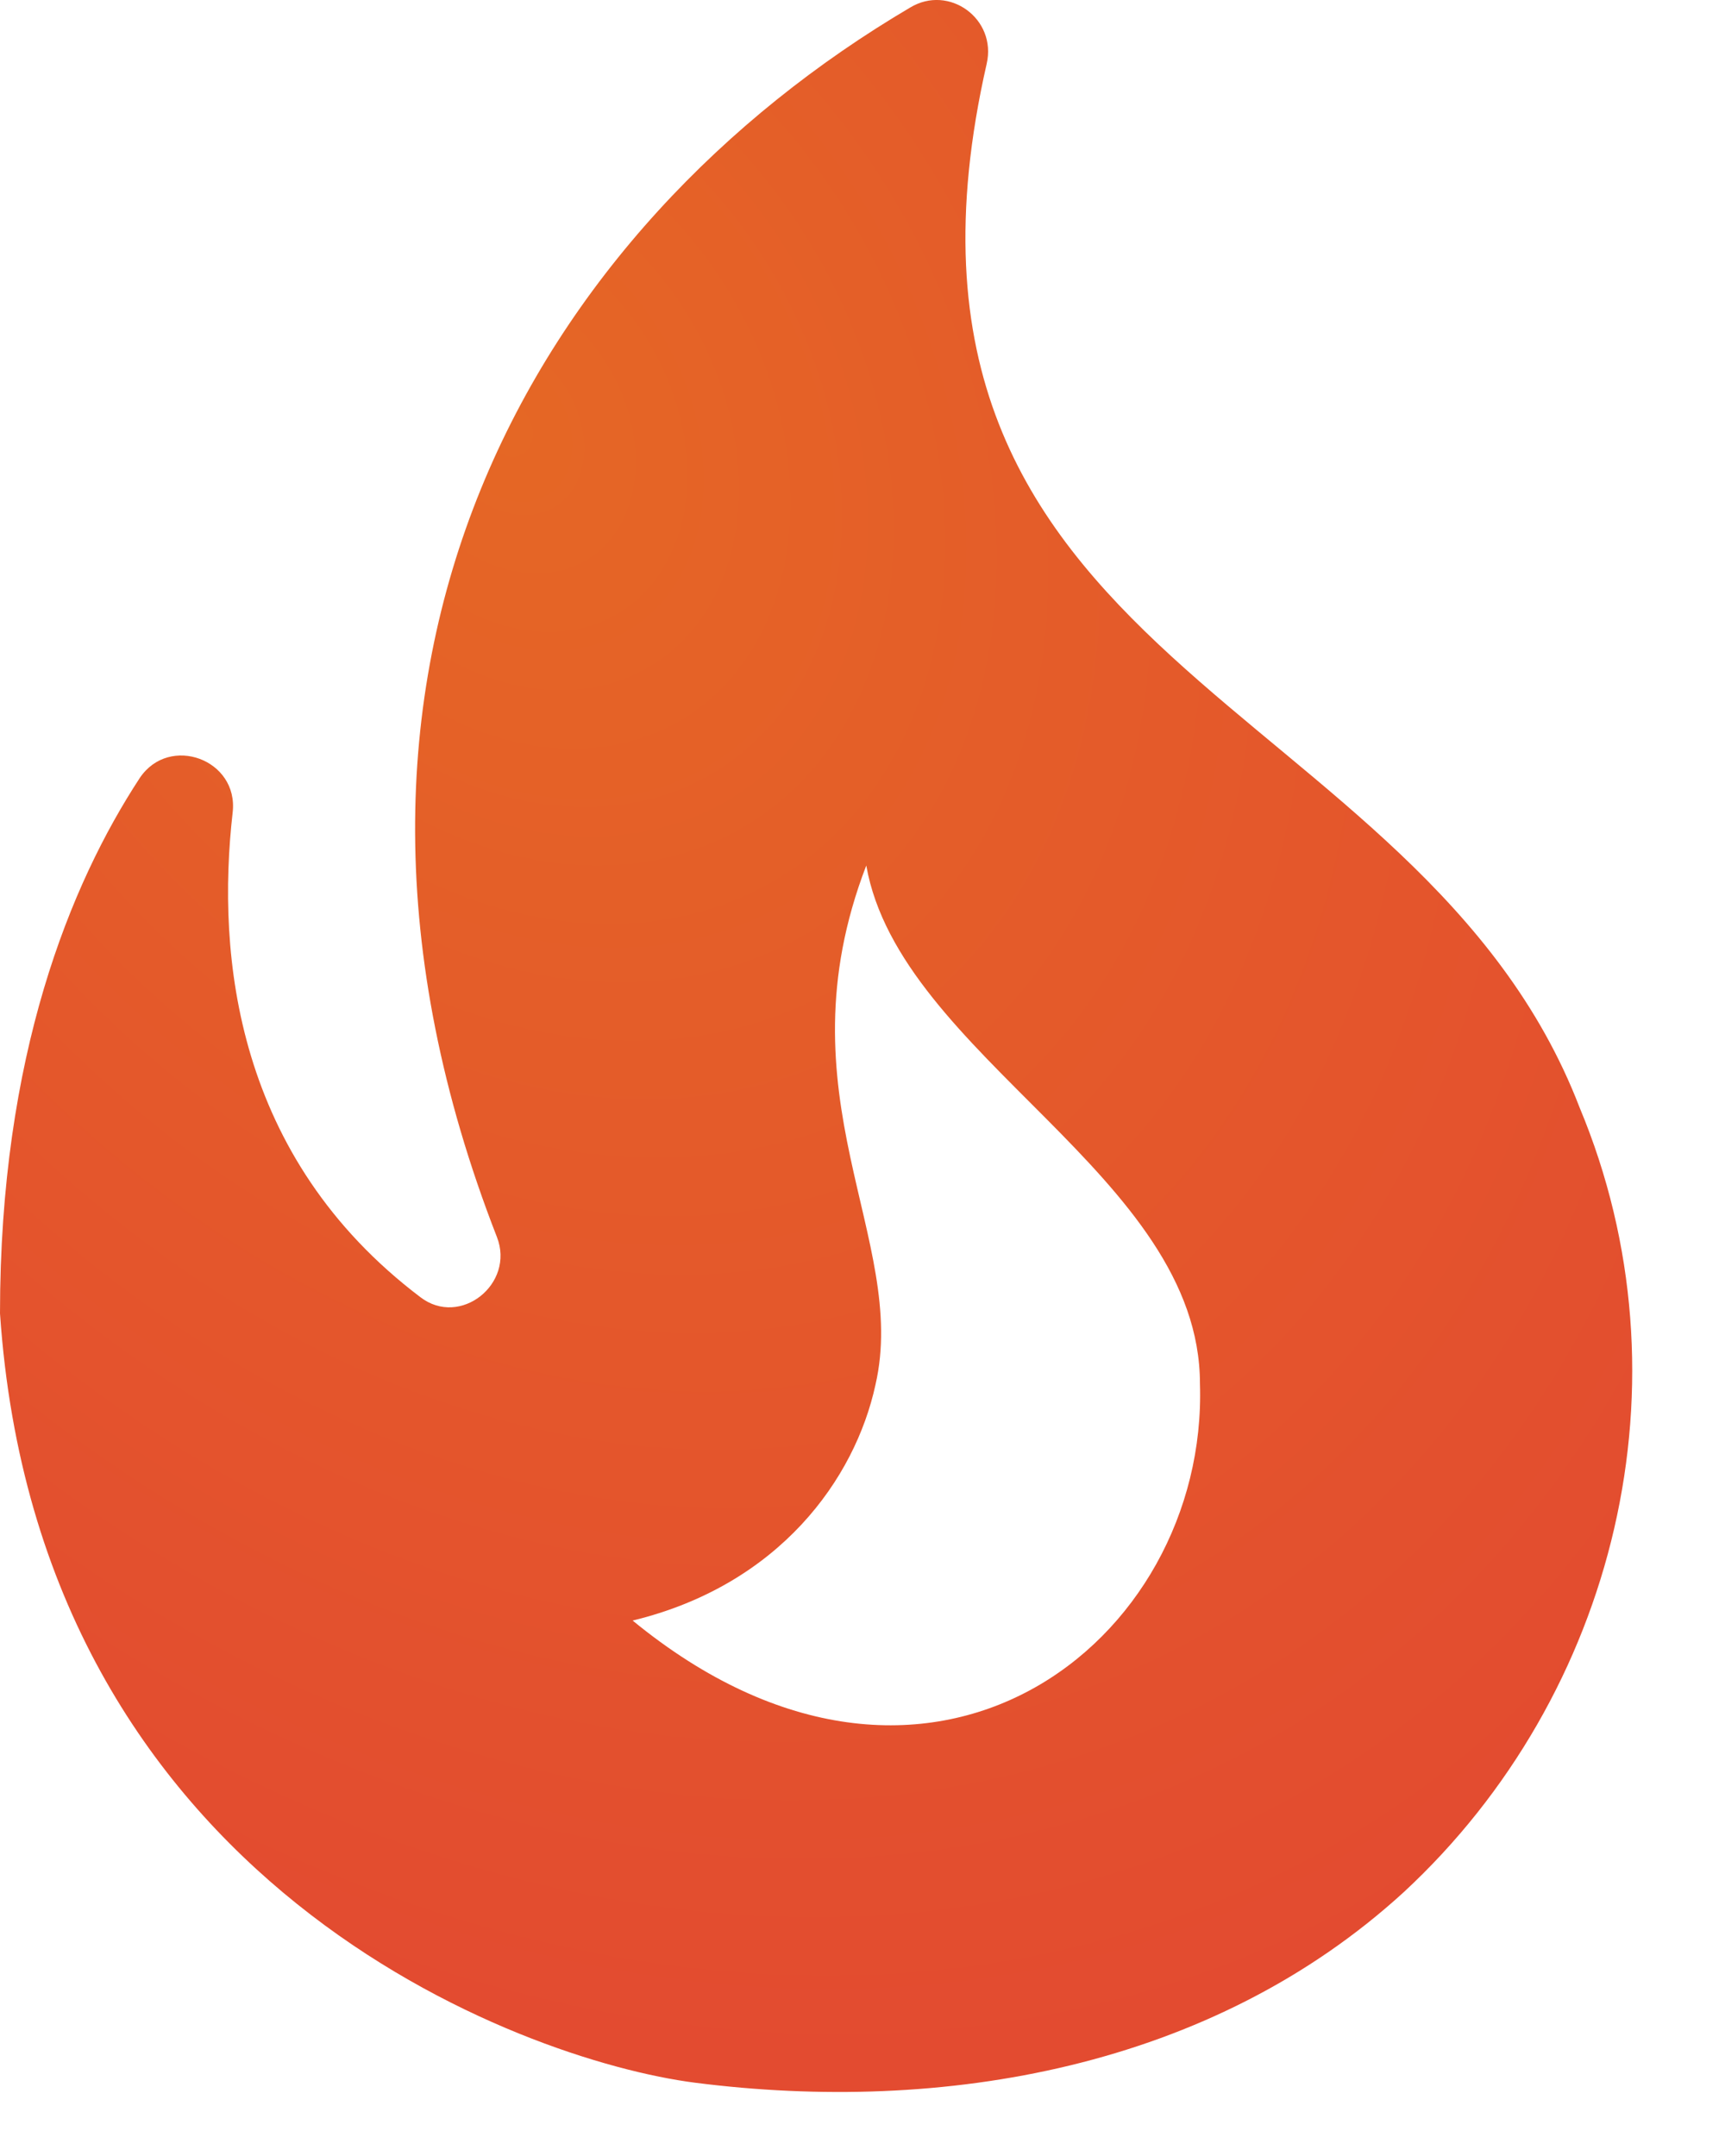 <svg width="16" height="20" viewBox="0 0 16 20" fill="none" xmlns="http://www.w3.org/2000/svg">
<path d="M14.651 10.273C13.165 6.411 7.874 6.203 9.152 0.591C9.247 0.174 8.802 -0.148 8.442 0.07C5.007 2.095 2.536 6.156 4.609 11.475C4.779 11.91 4.268 12.317 3.899 12.033C2.186 10.736 2.006 8.872 2.158 7.537C2.215 7.045 1.571 6.809 1.297 7.216C0.653 8.2 0 9.79 0 12.184C0.36 17.484 4.836 19.112 6.445 19.32C8.745 19.614 11.234 19.188 13.023 17.55C14.991 15.724 15.711 12.809 14.651 10.273ZM5.868 15.033C7.231 14.702 7.931 13.717 8.12 12.847C8.433 11.493 7.212 10.168 8.035 8.029C8.347 9.799 11.13 10.907 11.13 12.837C11.206 15.232 8.612 17.285 5.868 15.033Z" fill="url(#paint0_radial_5204_183)"/>
<defs>
<radialGradient id="paint0_radial_5204_183" cx="0" cy="0" r="1" gradientUnits="userSpaceOnUse" gradientTransform="translate(4.702 4.08) rotate(57.597) scale(15.838 12.356)">
<stop stop-color="#E56725"/>
<stop offset="1" stop-color="#E34B30"/>
</radialGradient>
</defs>
</svg>
